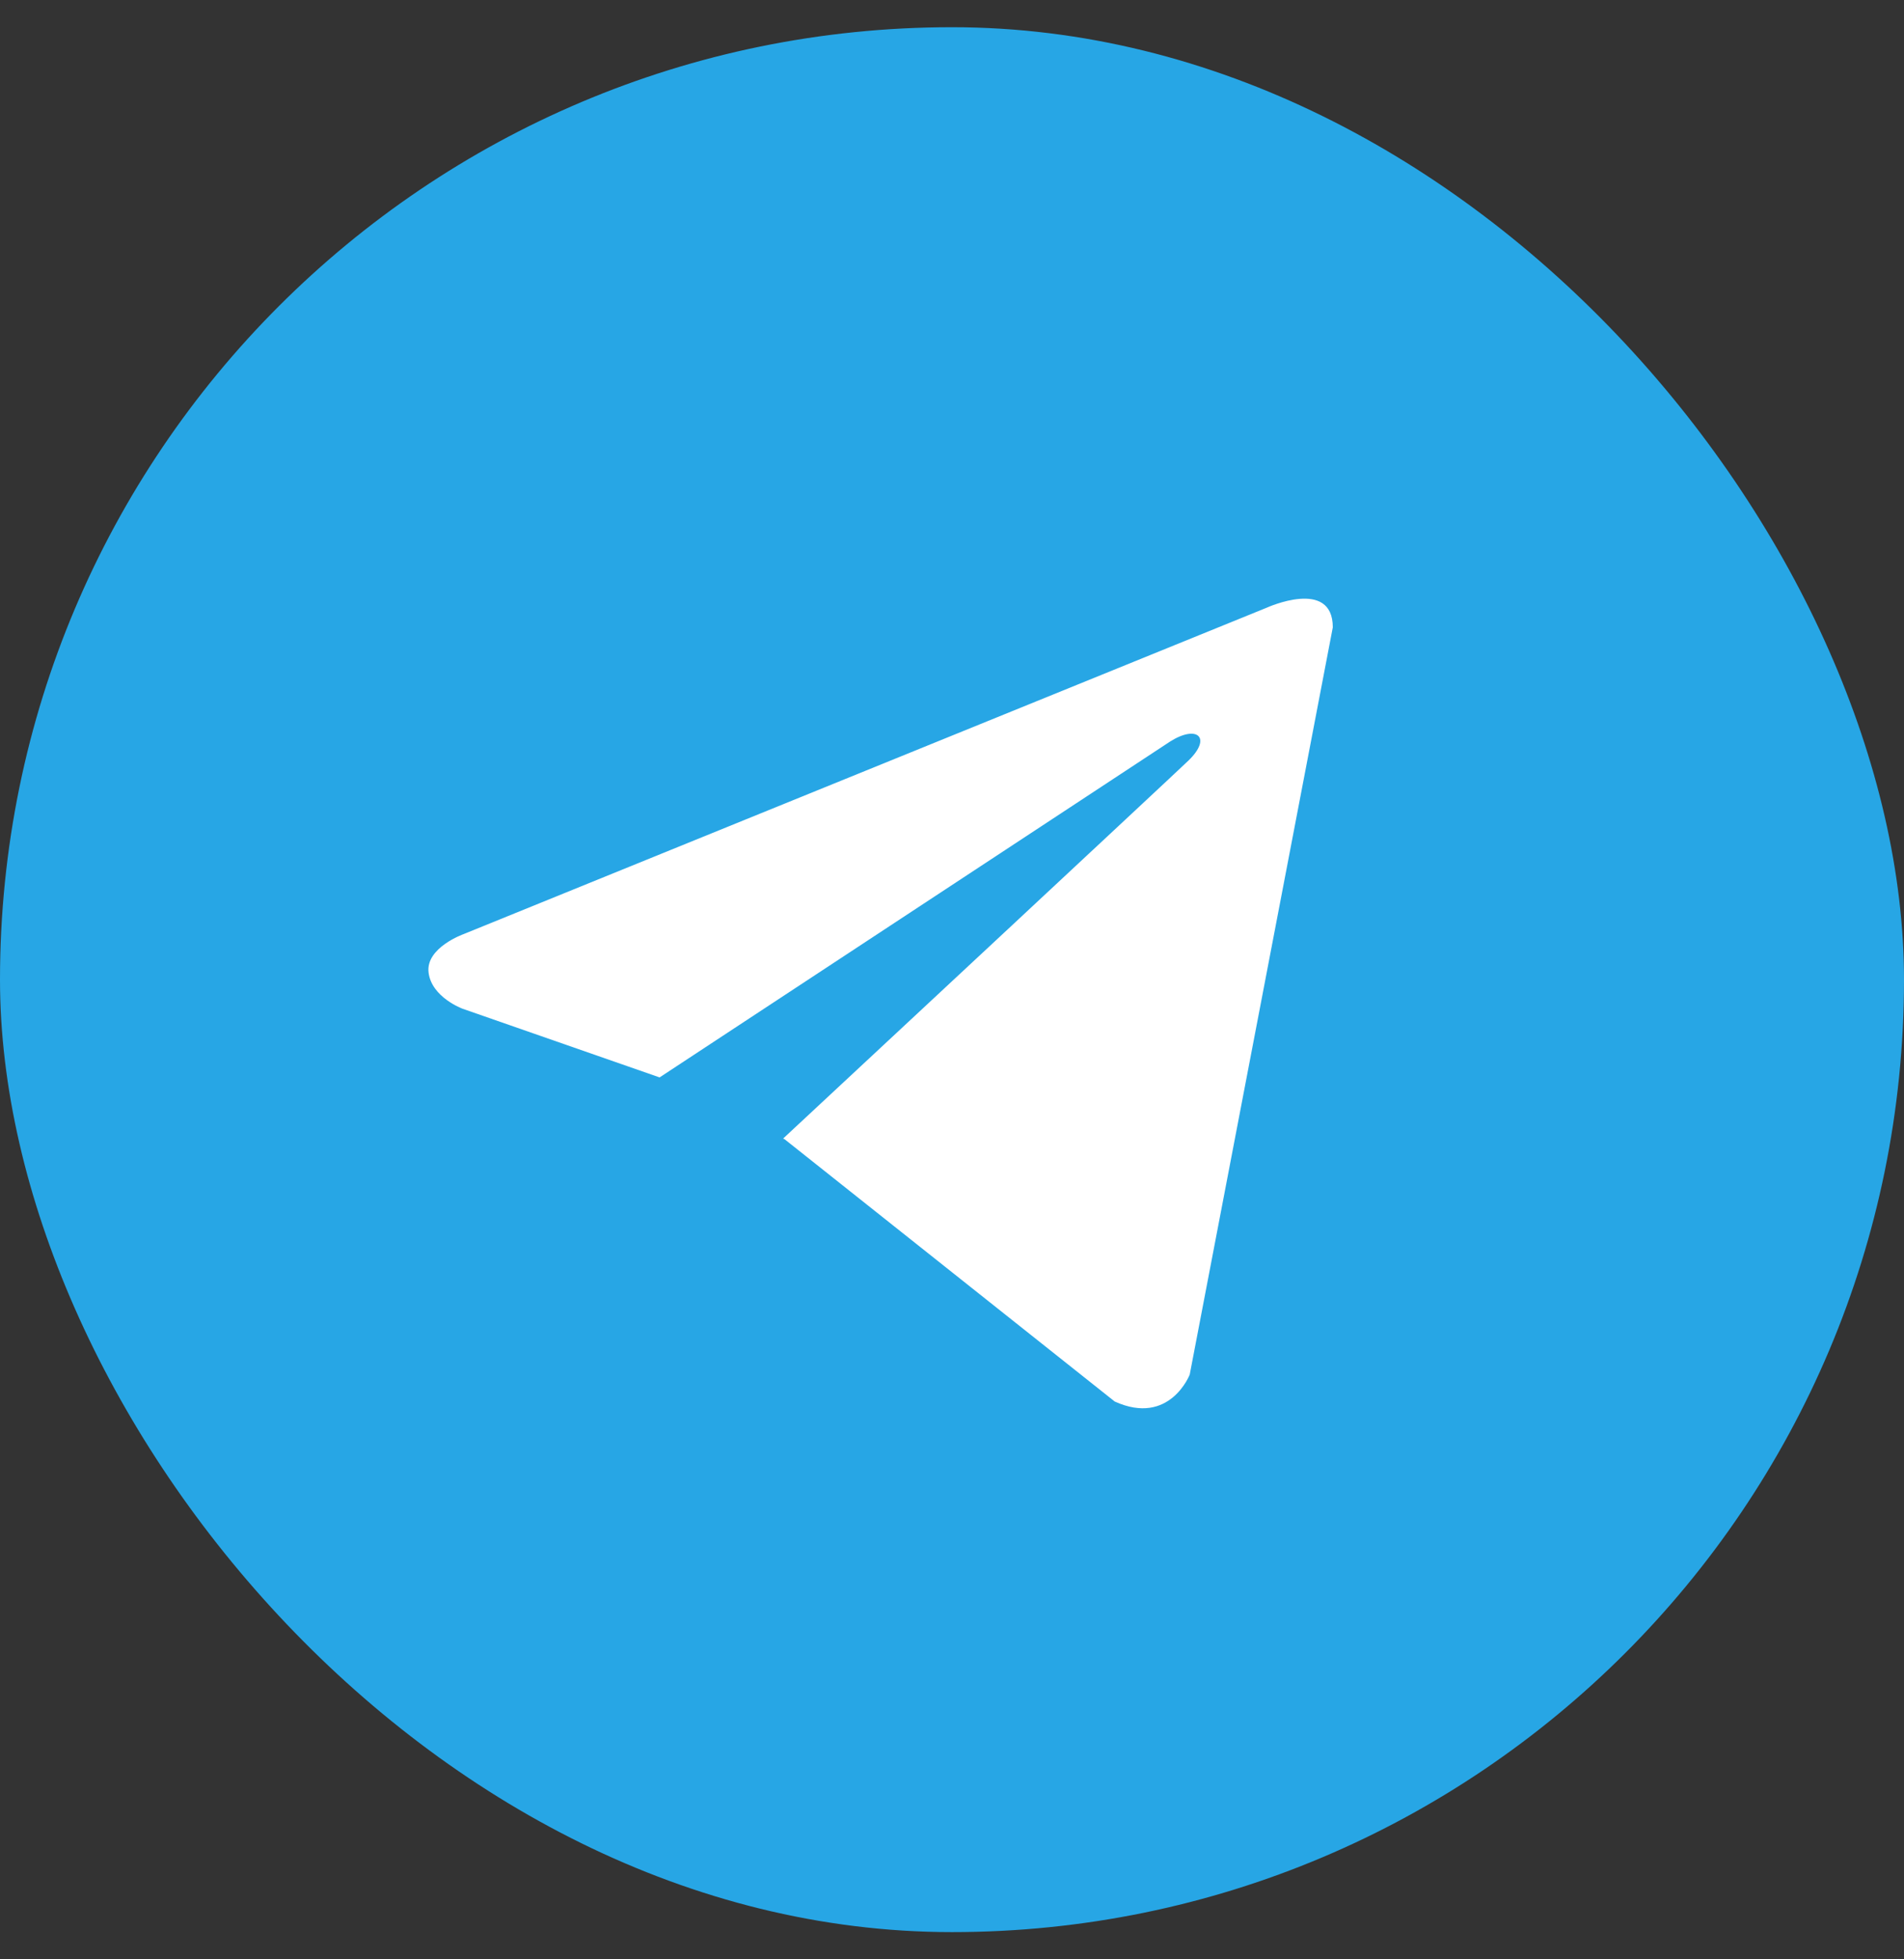 <svg width="35" height="36" viewBox="0 0 35 36" fill="none" xmlns="http://www.w3.org/2000/svg">
<rect x="0" y="0" width="35" height="36" fill="#333333" stroke="none"/>
<rect y="0.5" width="35" height="35" rx="17.5" fill="#27A6E5"/>
<path d="M24.5 11.527L21.87 25.256C21.87 25.256 21.502 26.208 20.491 25.751L14.424 20.933L14.396 20.919C15.216 20.157 21.571 14.24 21.849 13.972C22.279 13.556 22.012 13.309 21.512 13.623L12.125 19.796L8.503 18.534C8.503 18.534 7.933 18.325 7.878 17.868C7.823 17.411 8.522 17.163 8.522 17.163L23.287 11.165C23.287 11.165 24.5 10.613 24.5 11.527V11.527Z" fill="white"/>
</svg>
